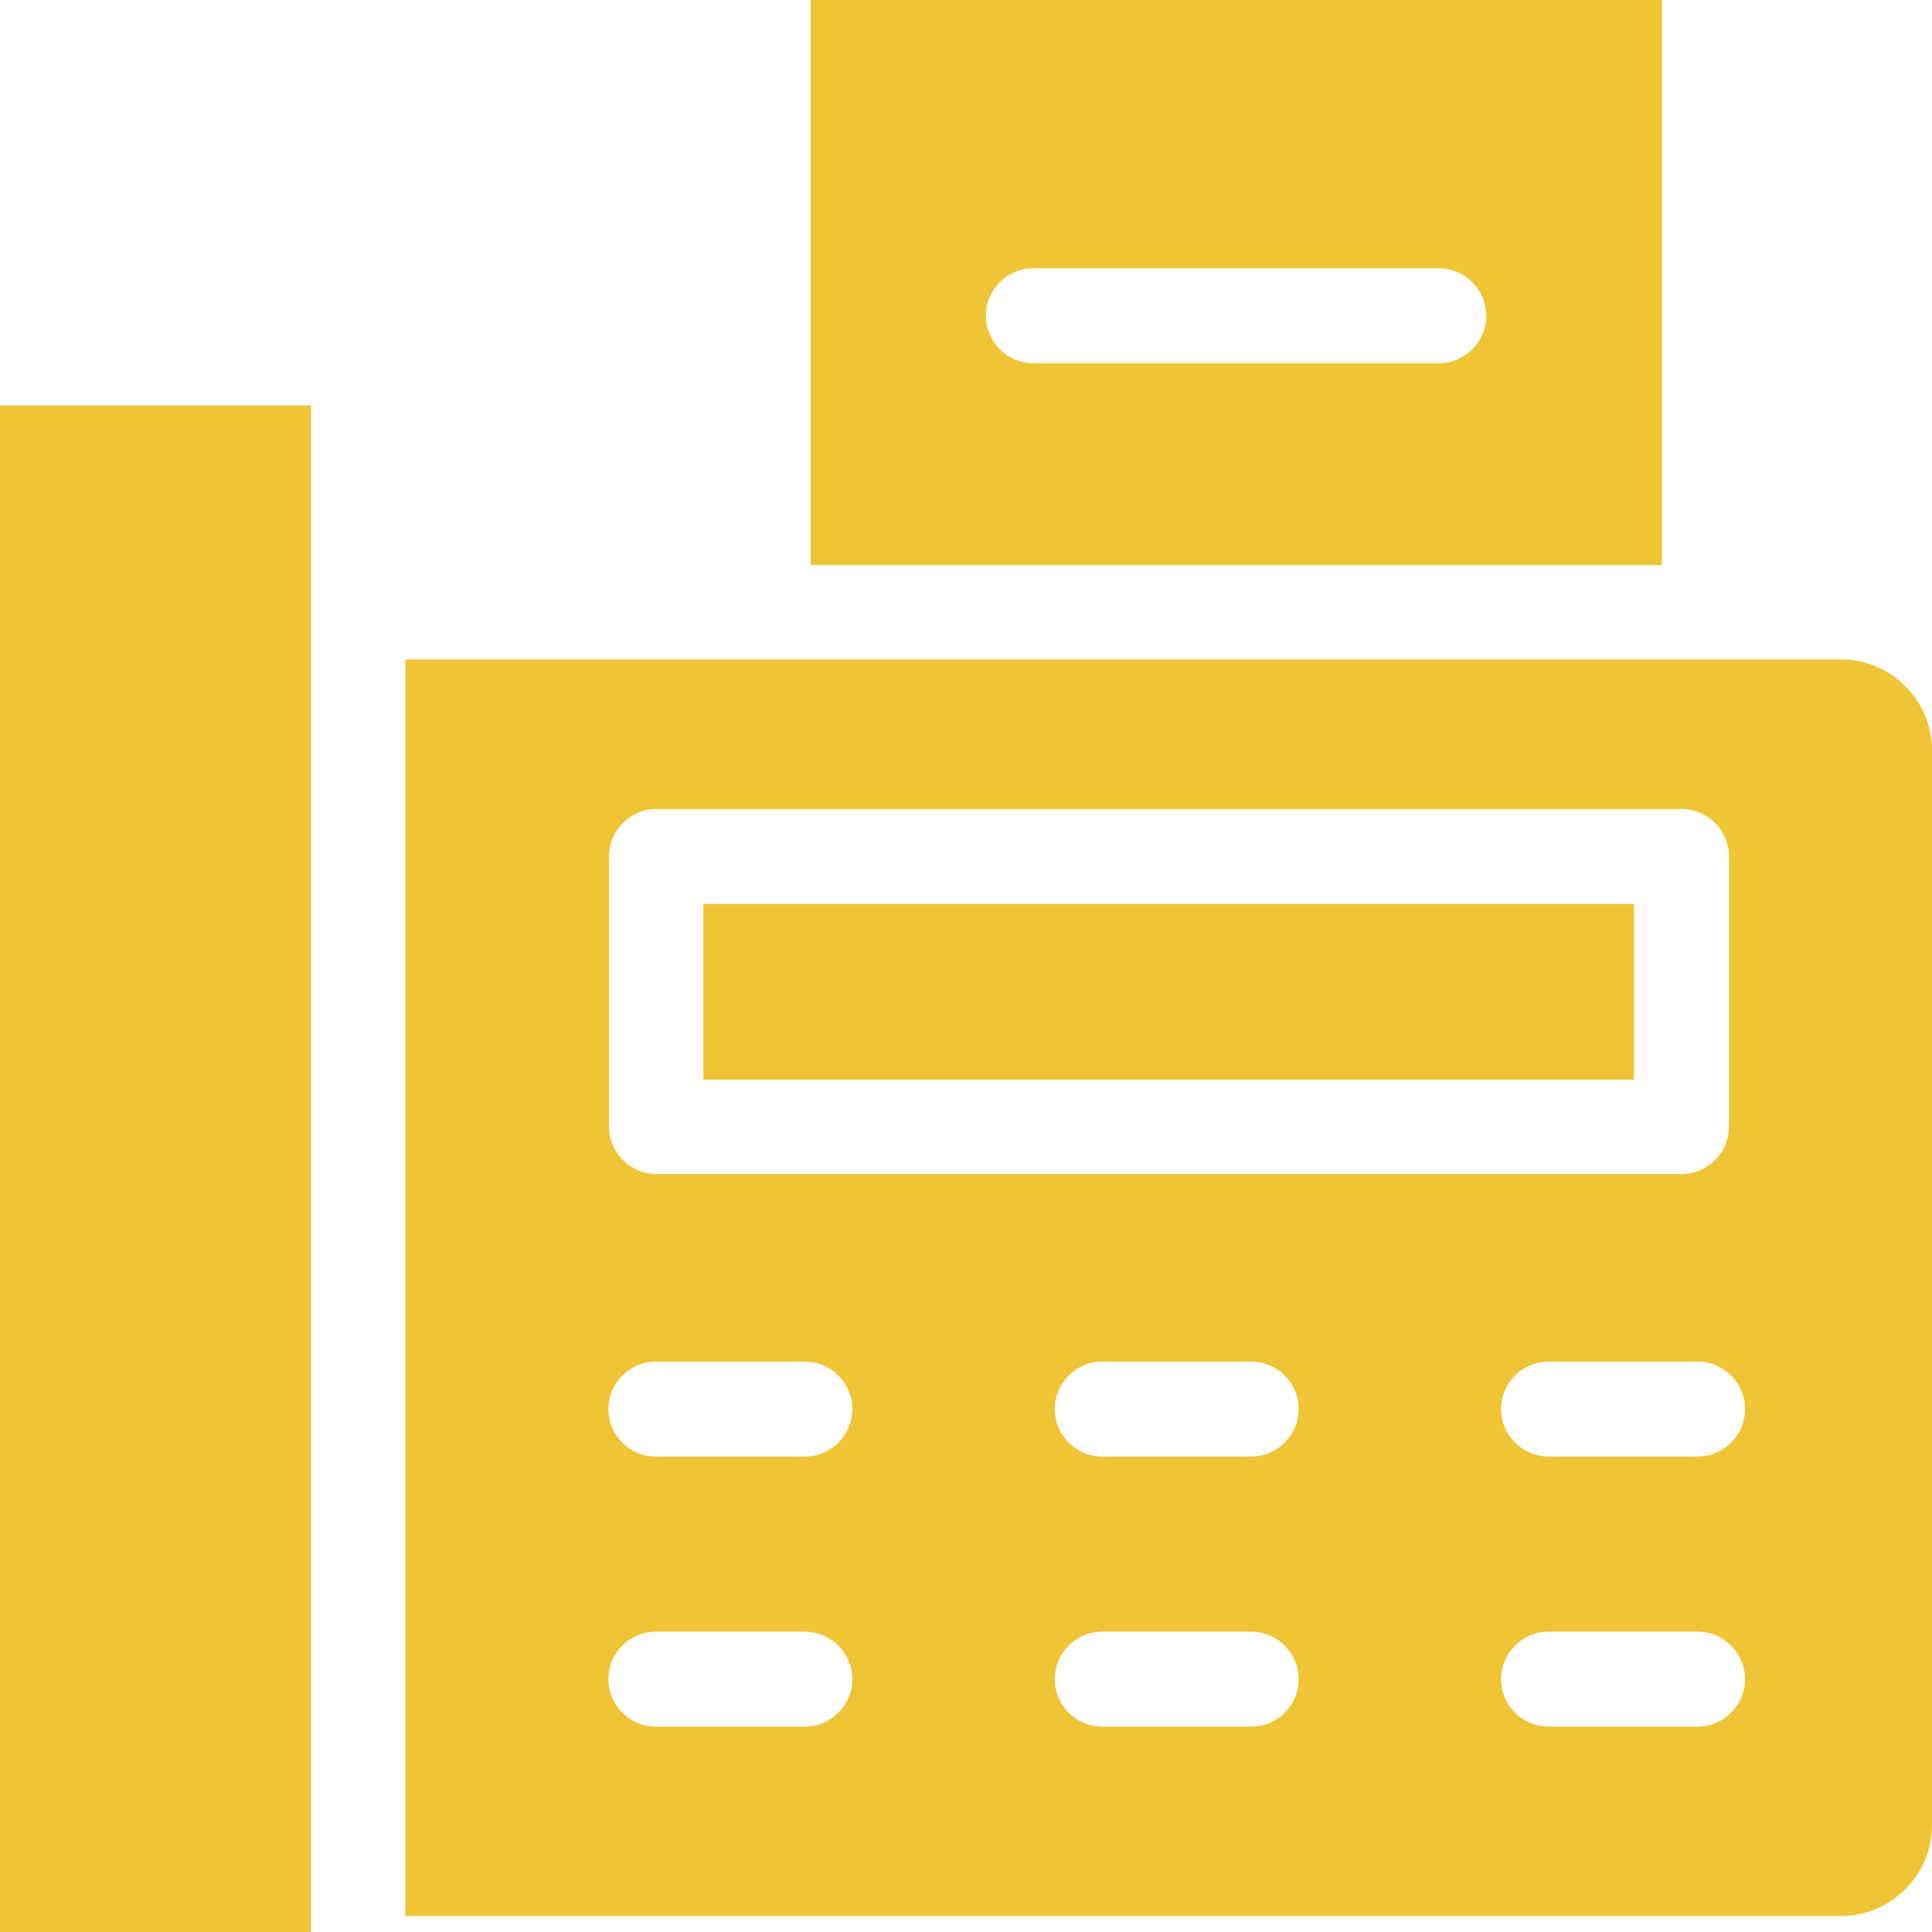<svg id="_レイヤー_2" xmlns="http://www.w3.org/2000/svg" viewBox="0 0 32.55 32.55"><defs><style>.cls-1{fill:#efc435}</style></defs><g id="_レイヤー_1-2"><path class="cls-1" d="M31.02 11.11H6.83v21.17h24.19c.84 0 1.53-.69 1.53-1.53V12.64c0-.84-.69-1.53-1.53-1.53zm-20.76 3.32c0-.44.36-.8.8-.8h17.27c.44 0 .8.36.8.8v4.55c0 .44-.36.8-.8.8H11.06c-.44 0-.8-.36-.8-.8v-4.55zm3.3 14.66h-2.51c-.44 0-.8-.36-.8-.8s.36-.8.8-.8h2.51c.44 0 .8.36.8.8s-.36.8-.8.8zm0-4.55h-2.51c-.44 0-.8-.36-.8-.8s.36-.8.8-.8h2.51c.44 0 .8.36.8.8s-.36.8-.8.8zm7.52 4.55h-2.51c-.44 0-.8-.36-.8-.8s.36-.8.8-.8h2.51c.44 0 .8.36.8.8s-.36.8-.8.8zm0-4.55h-2.51c-.44 0-.8-.36-.8-.8s.36-.8.8-.8h2.51c.44 0 .8.36.8.8s-.36.8-.8.8zm7.52 4.55h-2.51c-.44 0-.8-.36-.8-.8s.36-.8.8-.8h2.51c.44 0 .8.36.8.8s-.36.8-.8.8zm0-4.55h-2.51c-.44 0-.8-.36-.8-.8s.36-.8.8-.8h2.51c.44 0 .8.36.8.8 0 .44-.36.8-.8.8z"/><path class="cls-1" d="M11.85 15.23h15.68v2.96H11.85v-2.96zM0 32.55h5.24V6.83H0v25.73zM28 0H13.66v9.52H28V0zm-3.76 6.12h-6.83c-.44 0-.8-.36-.8-.8s.36-.8.8-.8h6.83c.44 0 .8.36.8.8s-.36.8-.8.8z"/></g></svg>